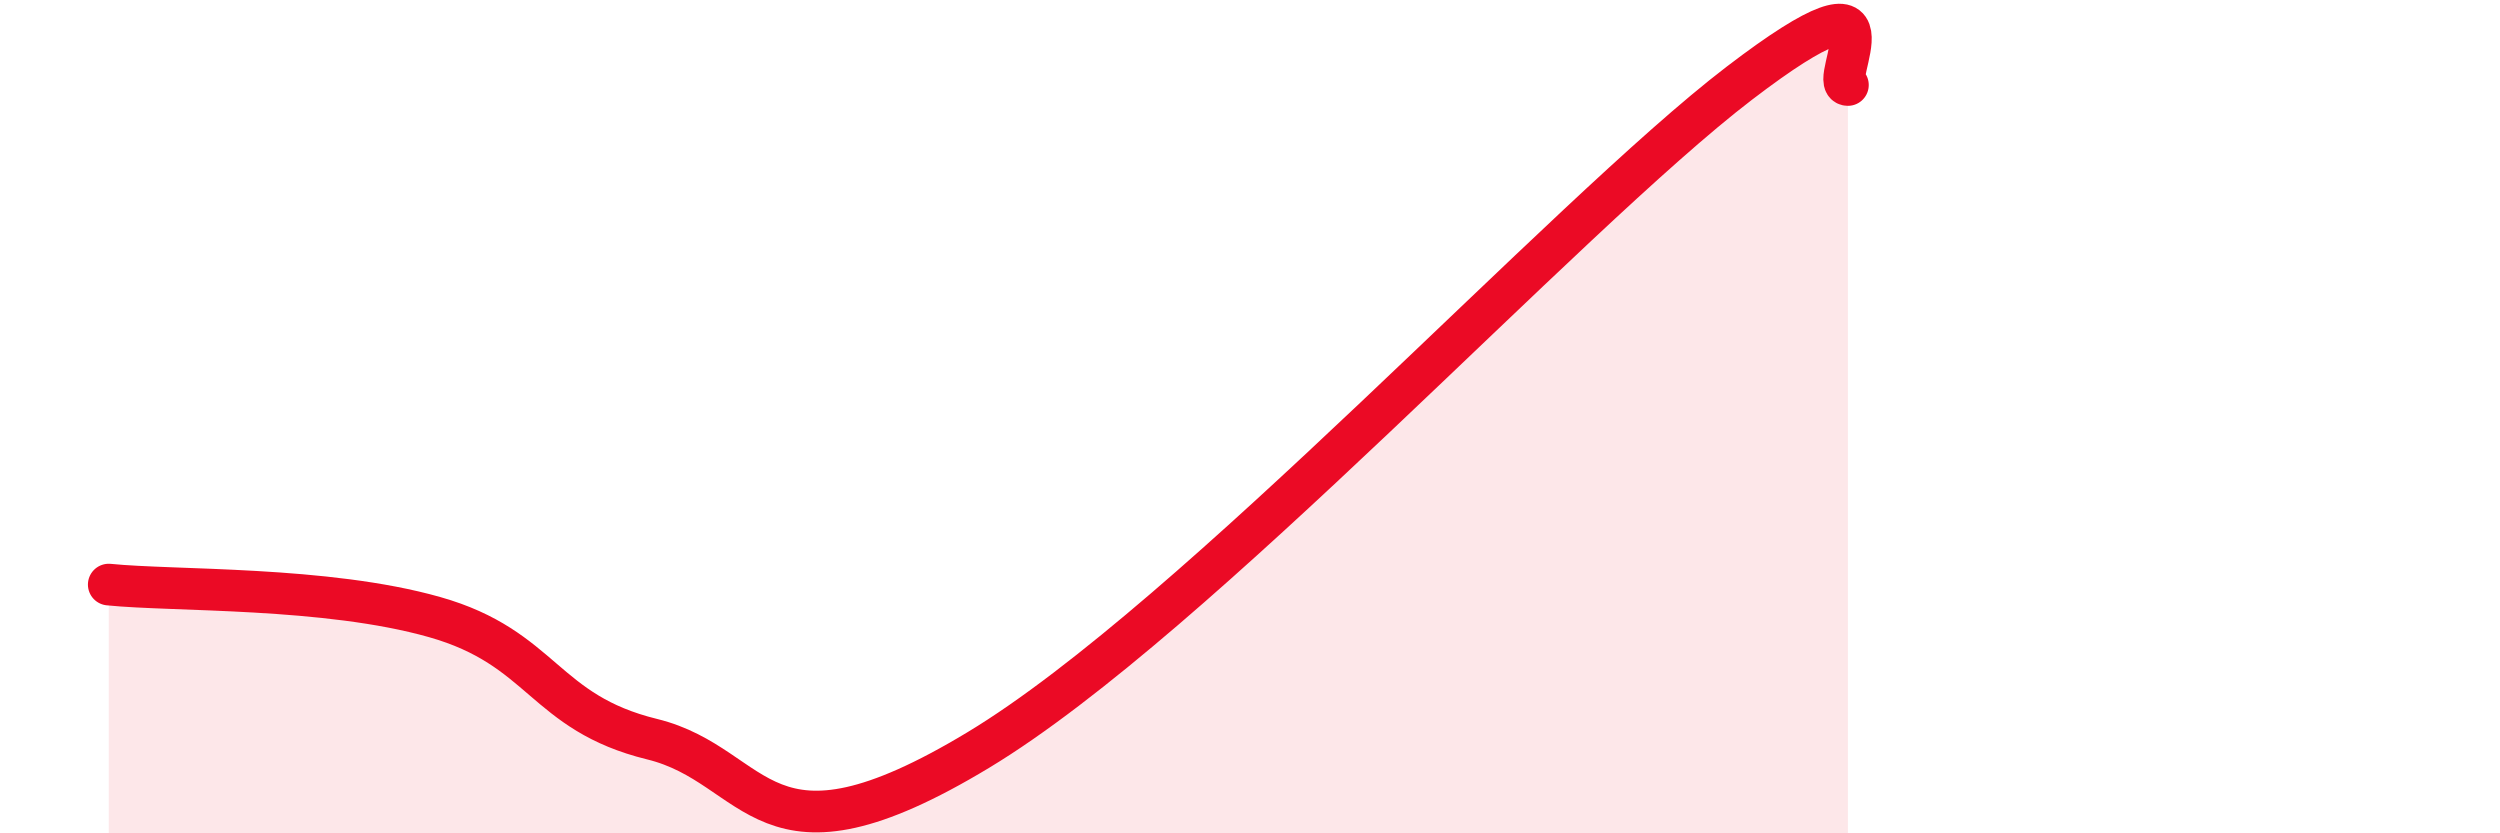 
    <svg width="60" height="20" viewBox="0 0 60 20" xmlns="http://www.w3.org/2000/svg">
      <path
        d="M 2.61,14.03 C 4.17,14.19 7.82,14.07 10.43,14.81 C 13.04,15.55 13.04,17.1 15.65,17.74 C 18.26,18.38 18.26,21.15 23.48,18 C 28.7,14.85 37.57,5.19 41.74,2 C 45.91,-1.19 43.83,2.03 44.35,2.04L44.35 20L2.61 20Z"
        fill="#EB0A25"
        opacity="0.1"
        stroke-linecap="round"
        stroke-linejoin="round"
      />
      <path
        d="M 2.61,14.03 C 4.17,14.19 7.82,14.07 10.43,14.81 C 13.04,15.55 13.04,17.1 15.65,17.74 C 18.26,18.38 18.26,21.15 23.48,18 C 28.7,14.85 37.57,5.19 41.74,2 C 45.91,-1.19 43.83,2.03 44.35,2.04"
        stroke="#EB0A25"
        stroke-width="1"
        fill="none"
        stroke-linecap="round"
        stroke-linejoin="round"
      />
    </svg>
  